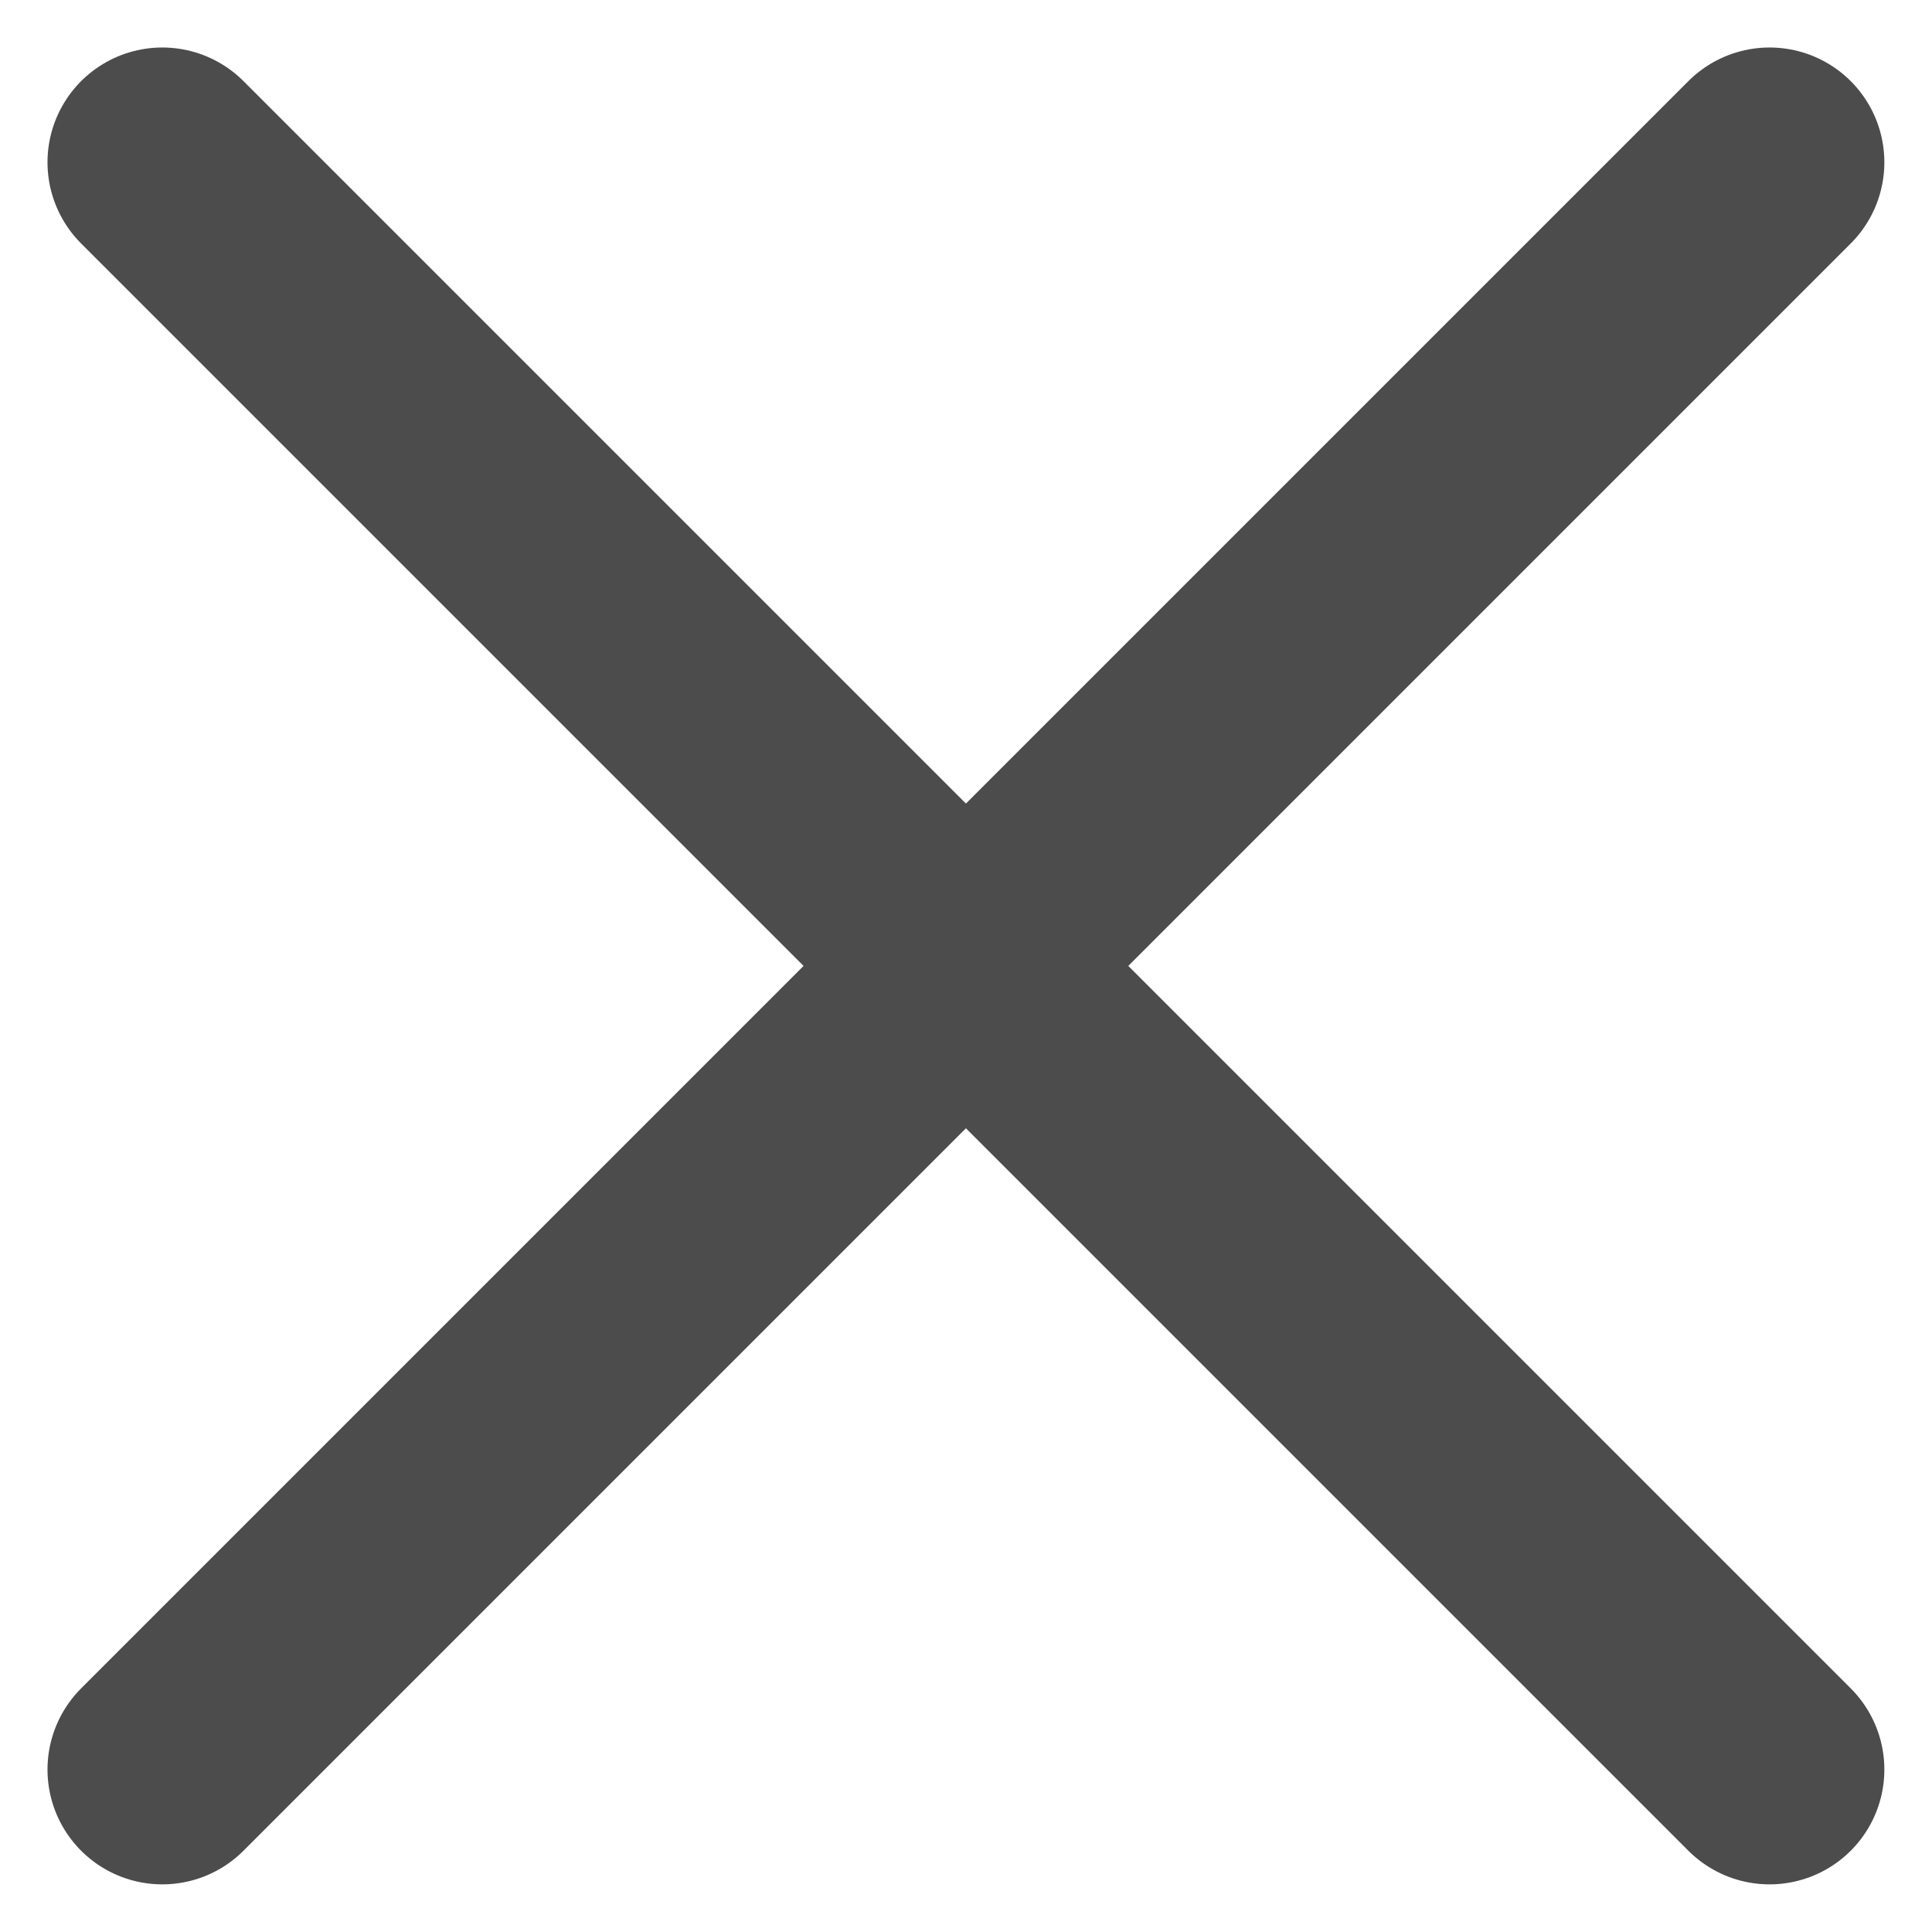 <svg xmlns="http://www.w3.org/2000/svg" width="13.463" height="13.463" viewBox="0 0 13.463 13.463"><g transform="translate(-6.069 -6.069)" opacity="0.7"><path d="M18.4,18.4,7.2,7.2" fill="none" stroke="#000" stroke-linecap="round" stroke-linejoin="round" stroke-width="1.6"/><path d="M18.4,7.2,7.2,18.4" fill="none" stroke="#000" stroke-linecap="round" stroke-linejoin="round" stroke-width="1.6"/></g></svg>